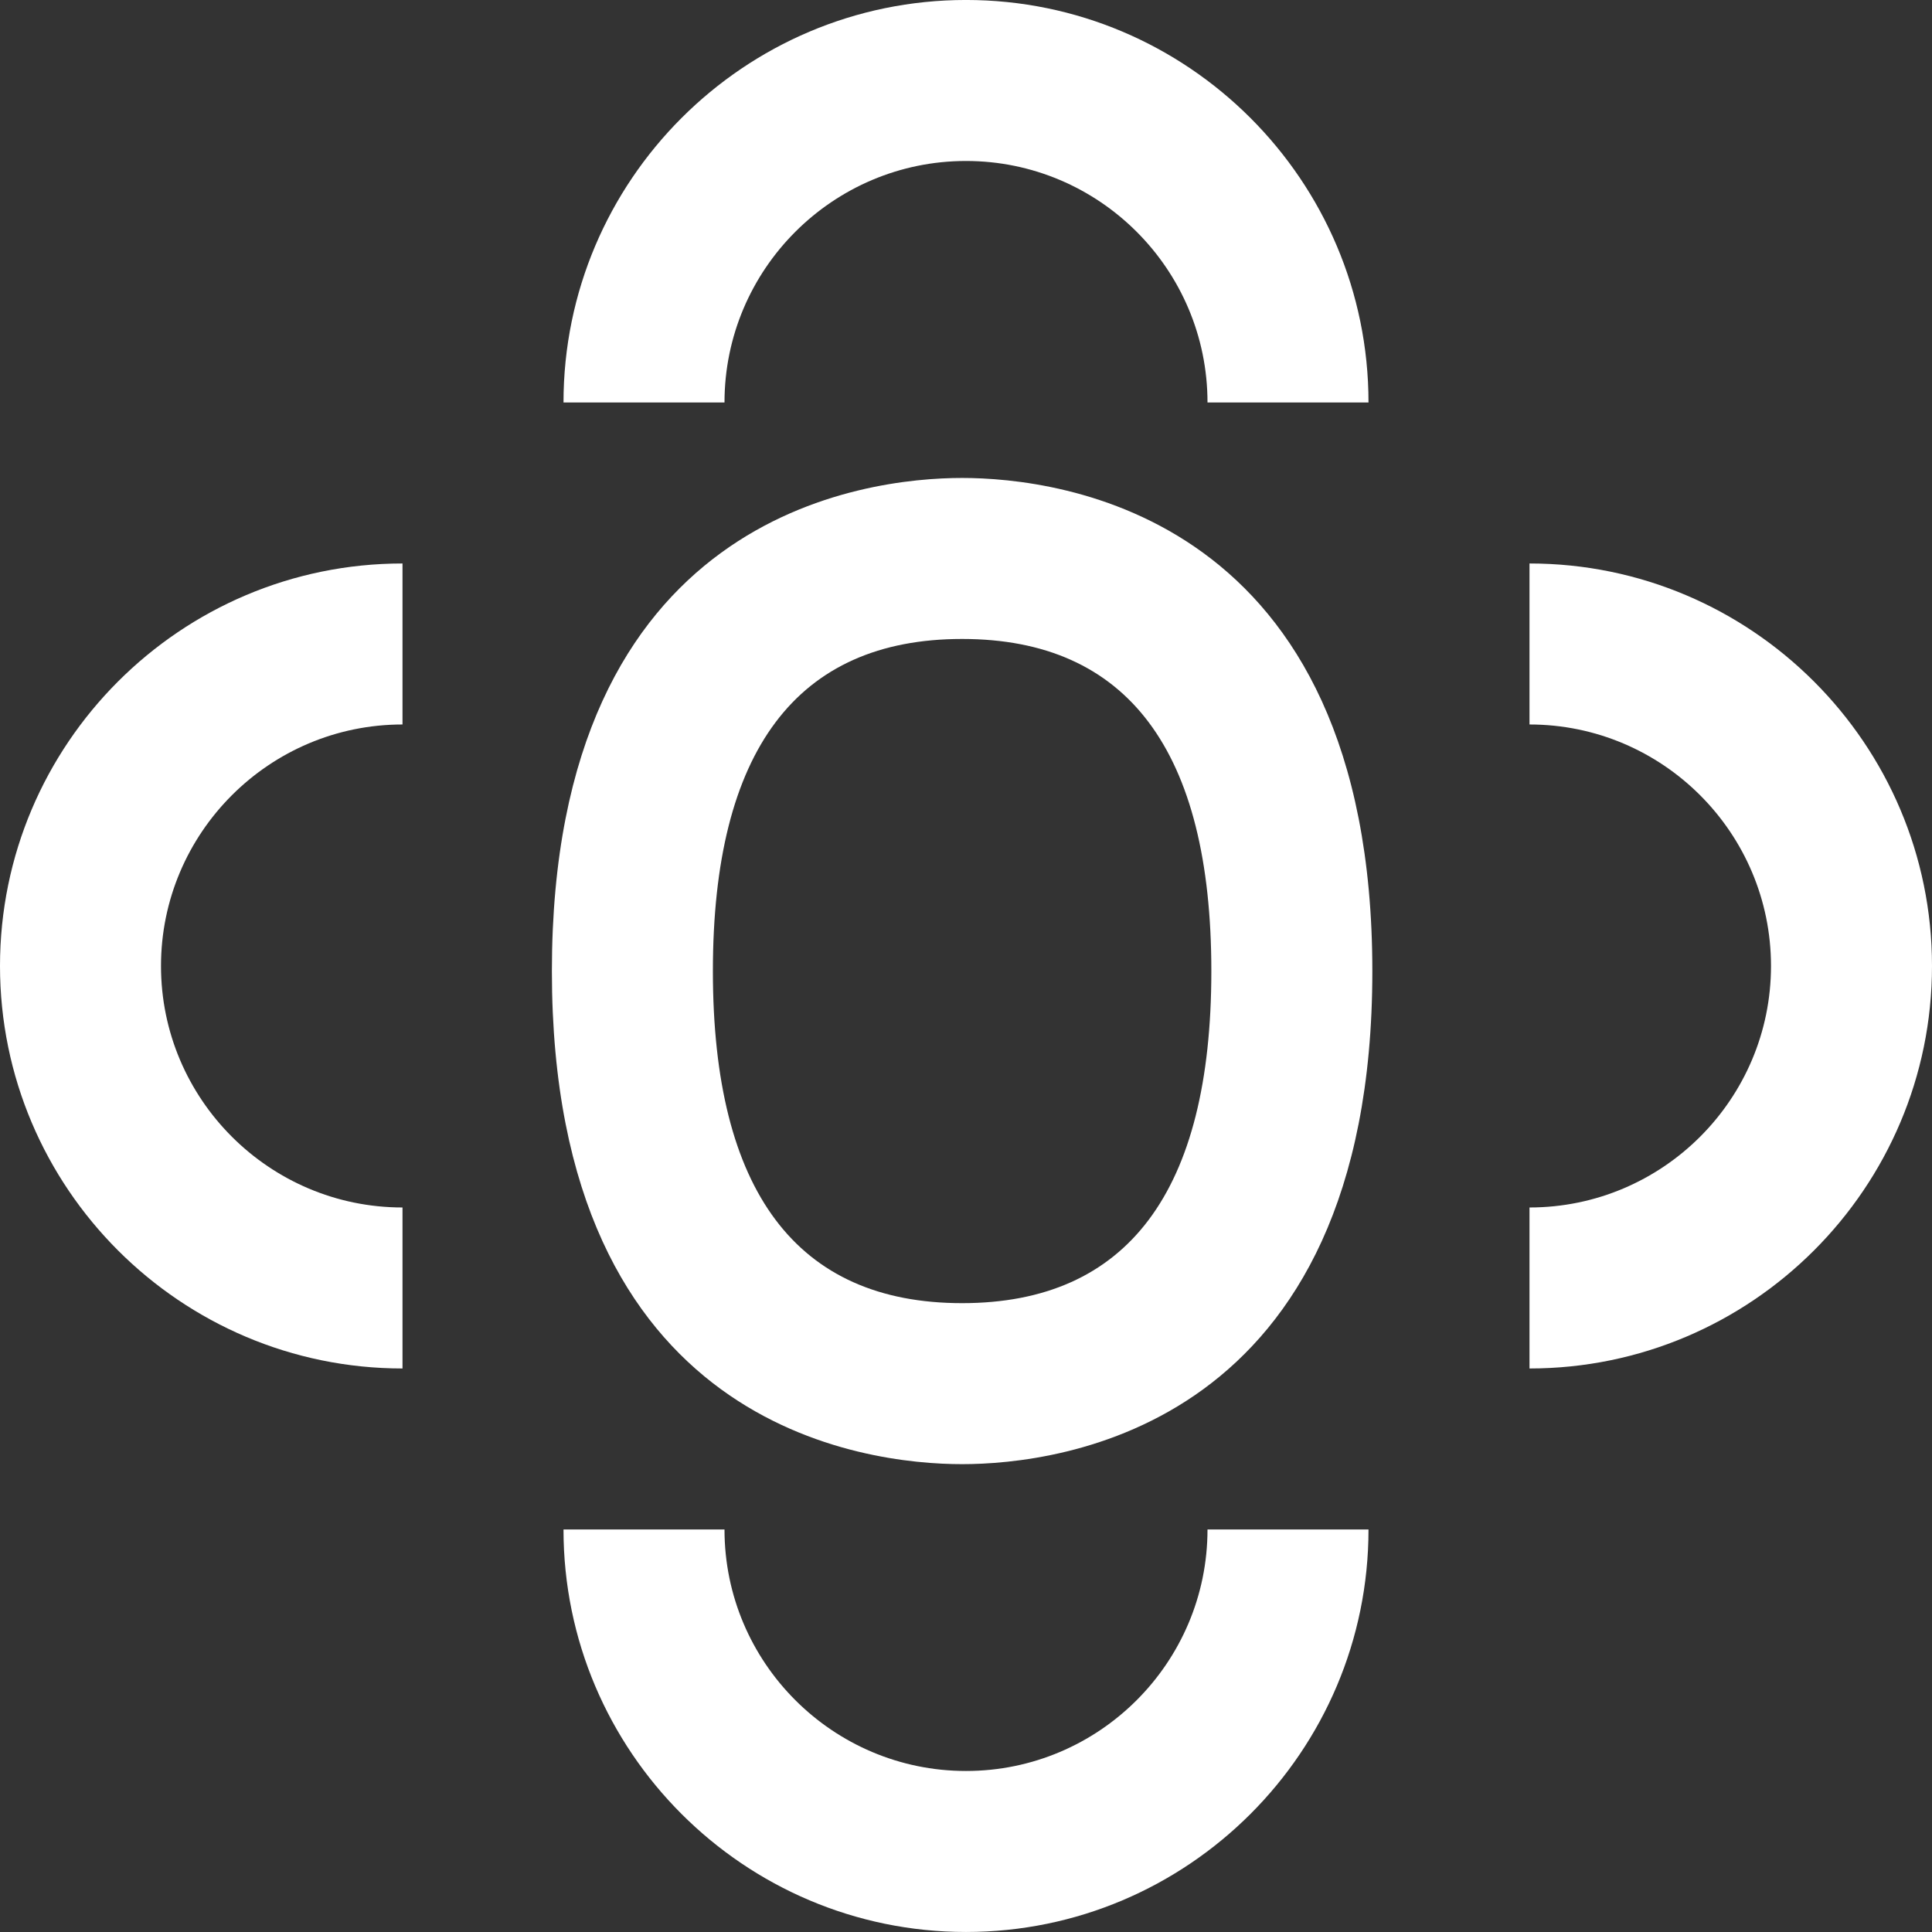 <?xml version="1.0" encoding="UTF-8"?>
<svg width="90px" height="90px" viewBox="0 0 90 90" version="1.1" xmlns="http://www.w3.org/2000/svg" xmlns:xlink="http://www.w3.org/1999/xlink">
    <rect x="0" y="0" width="90" height="90" fill="#333333" stroke="none"/>
    <!-- Generator: Sketch 61.1 (89650) - https://sketch.com -->
    <title>3.2.4_Outsourcing_Hero_ICN</title>
    <desc>Created with Sketch.</desc>
    <g id="Page-1" stroke="none" stroke-width="1" fill="none" fill-rule="evenodd">
        <g id="3.3.1_Midsized_Enterprise_Business_Topic-Icons" transform="translate(-621, -484)" fill="#FFFFFF">
            <g id="Iconography-/-HR_outsourcing" transform="translate(606, 469)">
                <path d="M59.819,44.765 C52.116,44.765 48.209,49.97 48.209,60.237 C48.209,70.501 52.116,75.706 59.819,75.706 C67.525,75.706 71.429,70.501 71.429,60.237 C71.429,49.97 67.525,44.765 59.819,44.765 M59.819,83.206 C55.338,83.206 40.709,81.552 40.709,60.237 C40.709,38.919 55.338,37.265 59.819,37.265 C64.3,37.265 78.929,38.919 78.929,60.237 C78.929,81.552 64.3,83.206 59.819,83.206" id="Mask"></path>
                <path d="M48.75,86.249 C48.75,92.452 53.798,97.499 60,97.499 C66.203,97.499 71.25,92.452 71.25,86.249 L78.75,86.249 C78.75,96.588 70.339,104.999 60,104.999 C49.662,104.999 41.25,96.588 41.25,86.249 L48.75,86.249 Z M33.75,41.249 L33.75,48.749 C27.548,48.749 22.5,53.797 22.5,59.999 C22.5,66.202 27.548,71.249 33.75,71.249 L33.75,78.749 C23.412,78.749 15,70.338 15,59.999 C15,49.66 23.412,41.249 33.75,41.249 Z M86.25,41.249 C96.589,41.249 105,49.66 105,59.999 C105,70.338 96.589,78.749 86.25,78.749 L86.25,71.249 C92.453,71.249 97.5,66.202 97.5,59.999 C97.5,53.797 92.453,48.749 86.25,48.749 L86.25,41.249 Z M60,14.999 C70.339,14.999 78.75,23.41 78.75,33.749 L71.25,33.749 C71.25,27.547 66.203,22.499 60,22.499 C53.798,22.499 48.75,27.547 48.75,33.749 L41.25,33.749 C41.25,23.41 49.662,14.999 60,14.999 Z" id="Mask"></path>
            </g>
        </g>
    </g>
</svg>